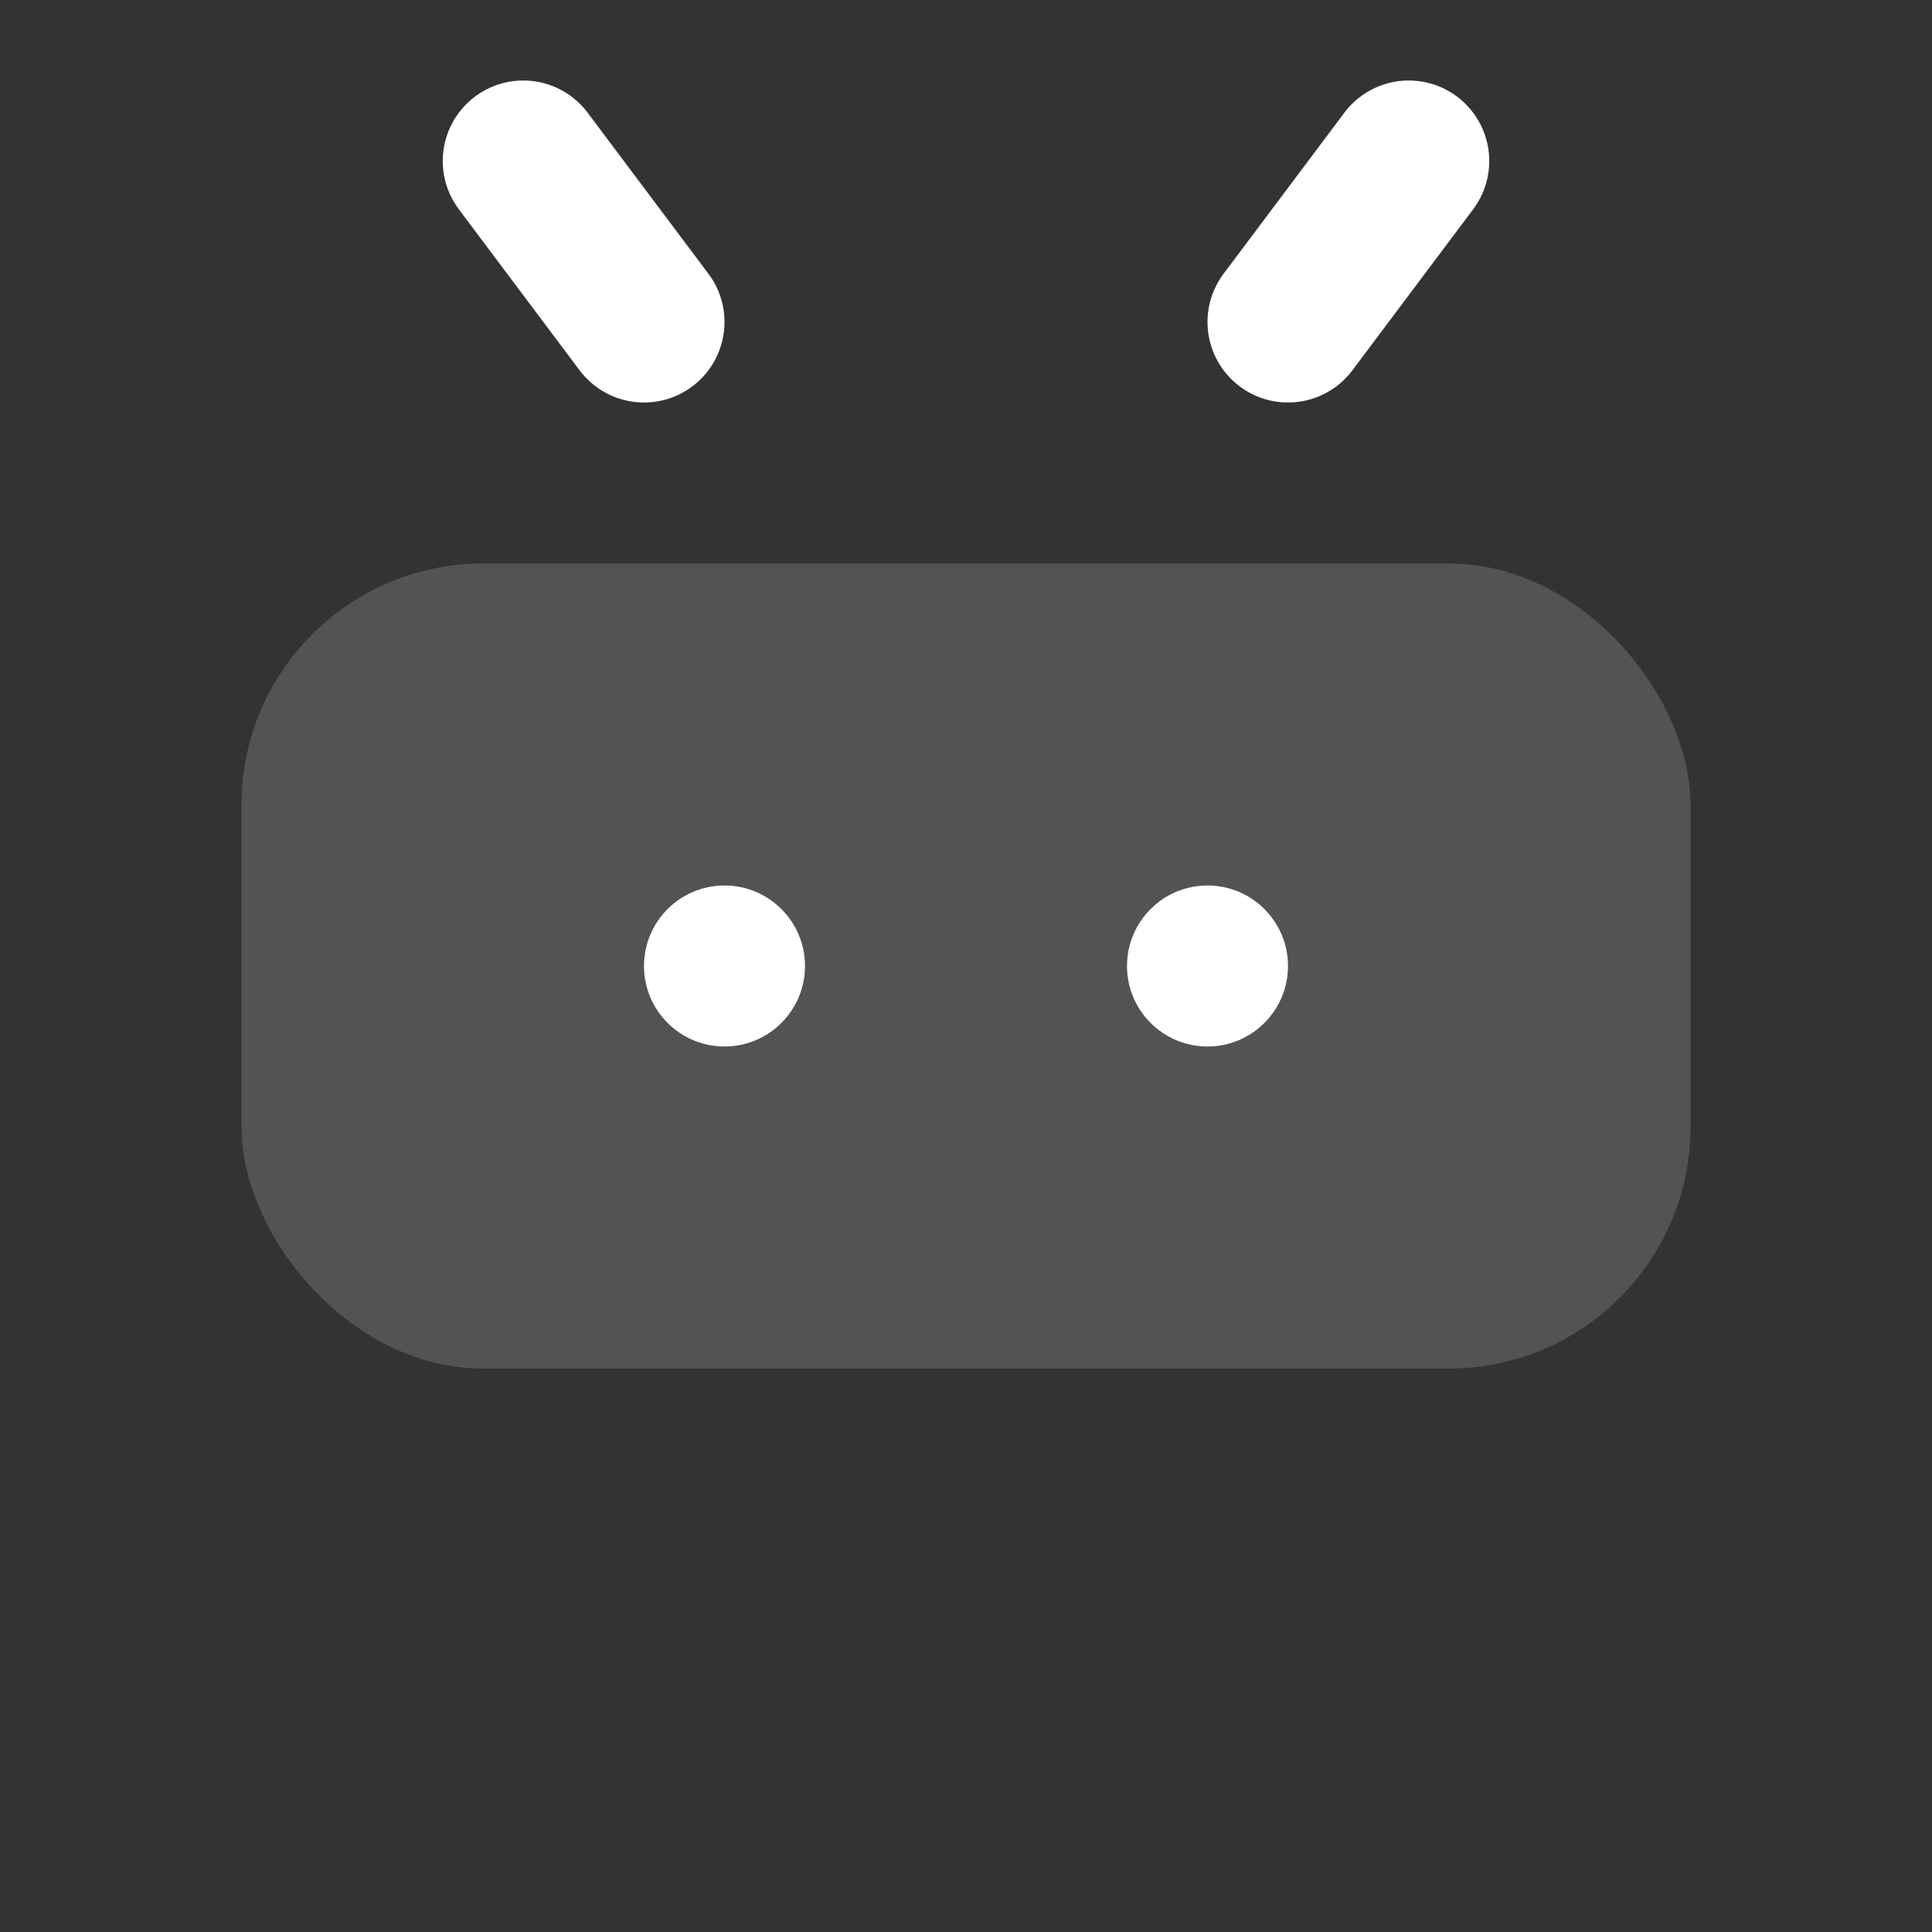 <svg xmlns="http://www.w3.org/2000/svg" width="26" height="26" viewBox="0 0 24 24" fill="none">
<rect x="0" y="0" width="24" height="24" fill="#333333" stroke="none"/>
<path d="M8 4l-1.5-2M16 4l1.5-2" stroke="#fff" stroke-width="2" stroke-linecap="round"/>
<rect x="3" y="7" width="18" height="10" rx="3" fill="#fff" opacity=".16"/>
<circle cx="9" cy="12" r="1" fill="#fff"/>
<circle cx="15" cy="12" r="1" fill="#fff"/>
</svg>